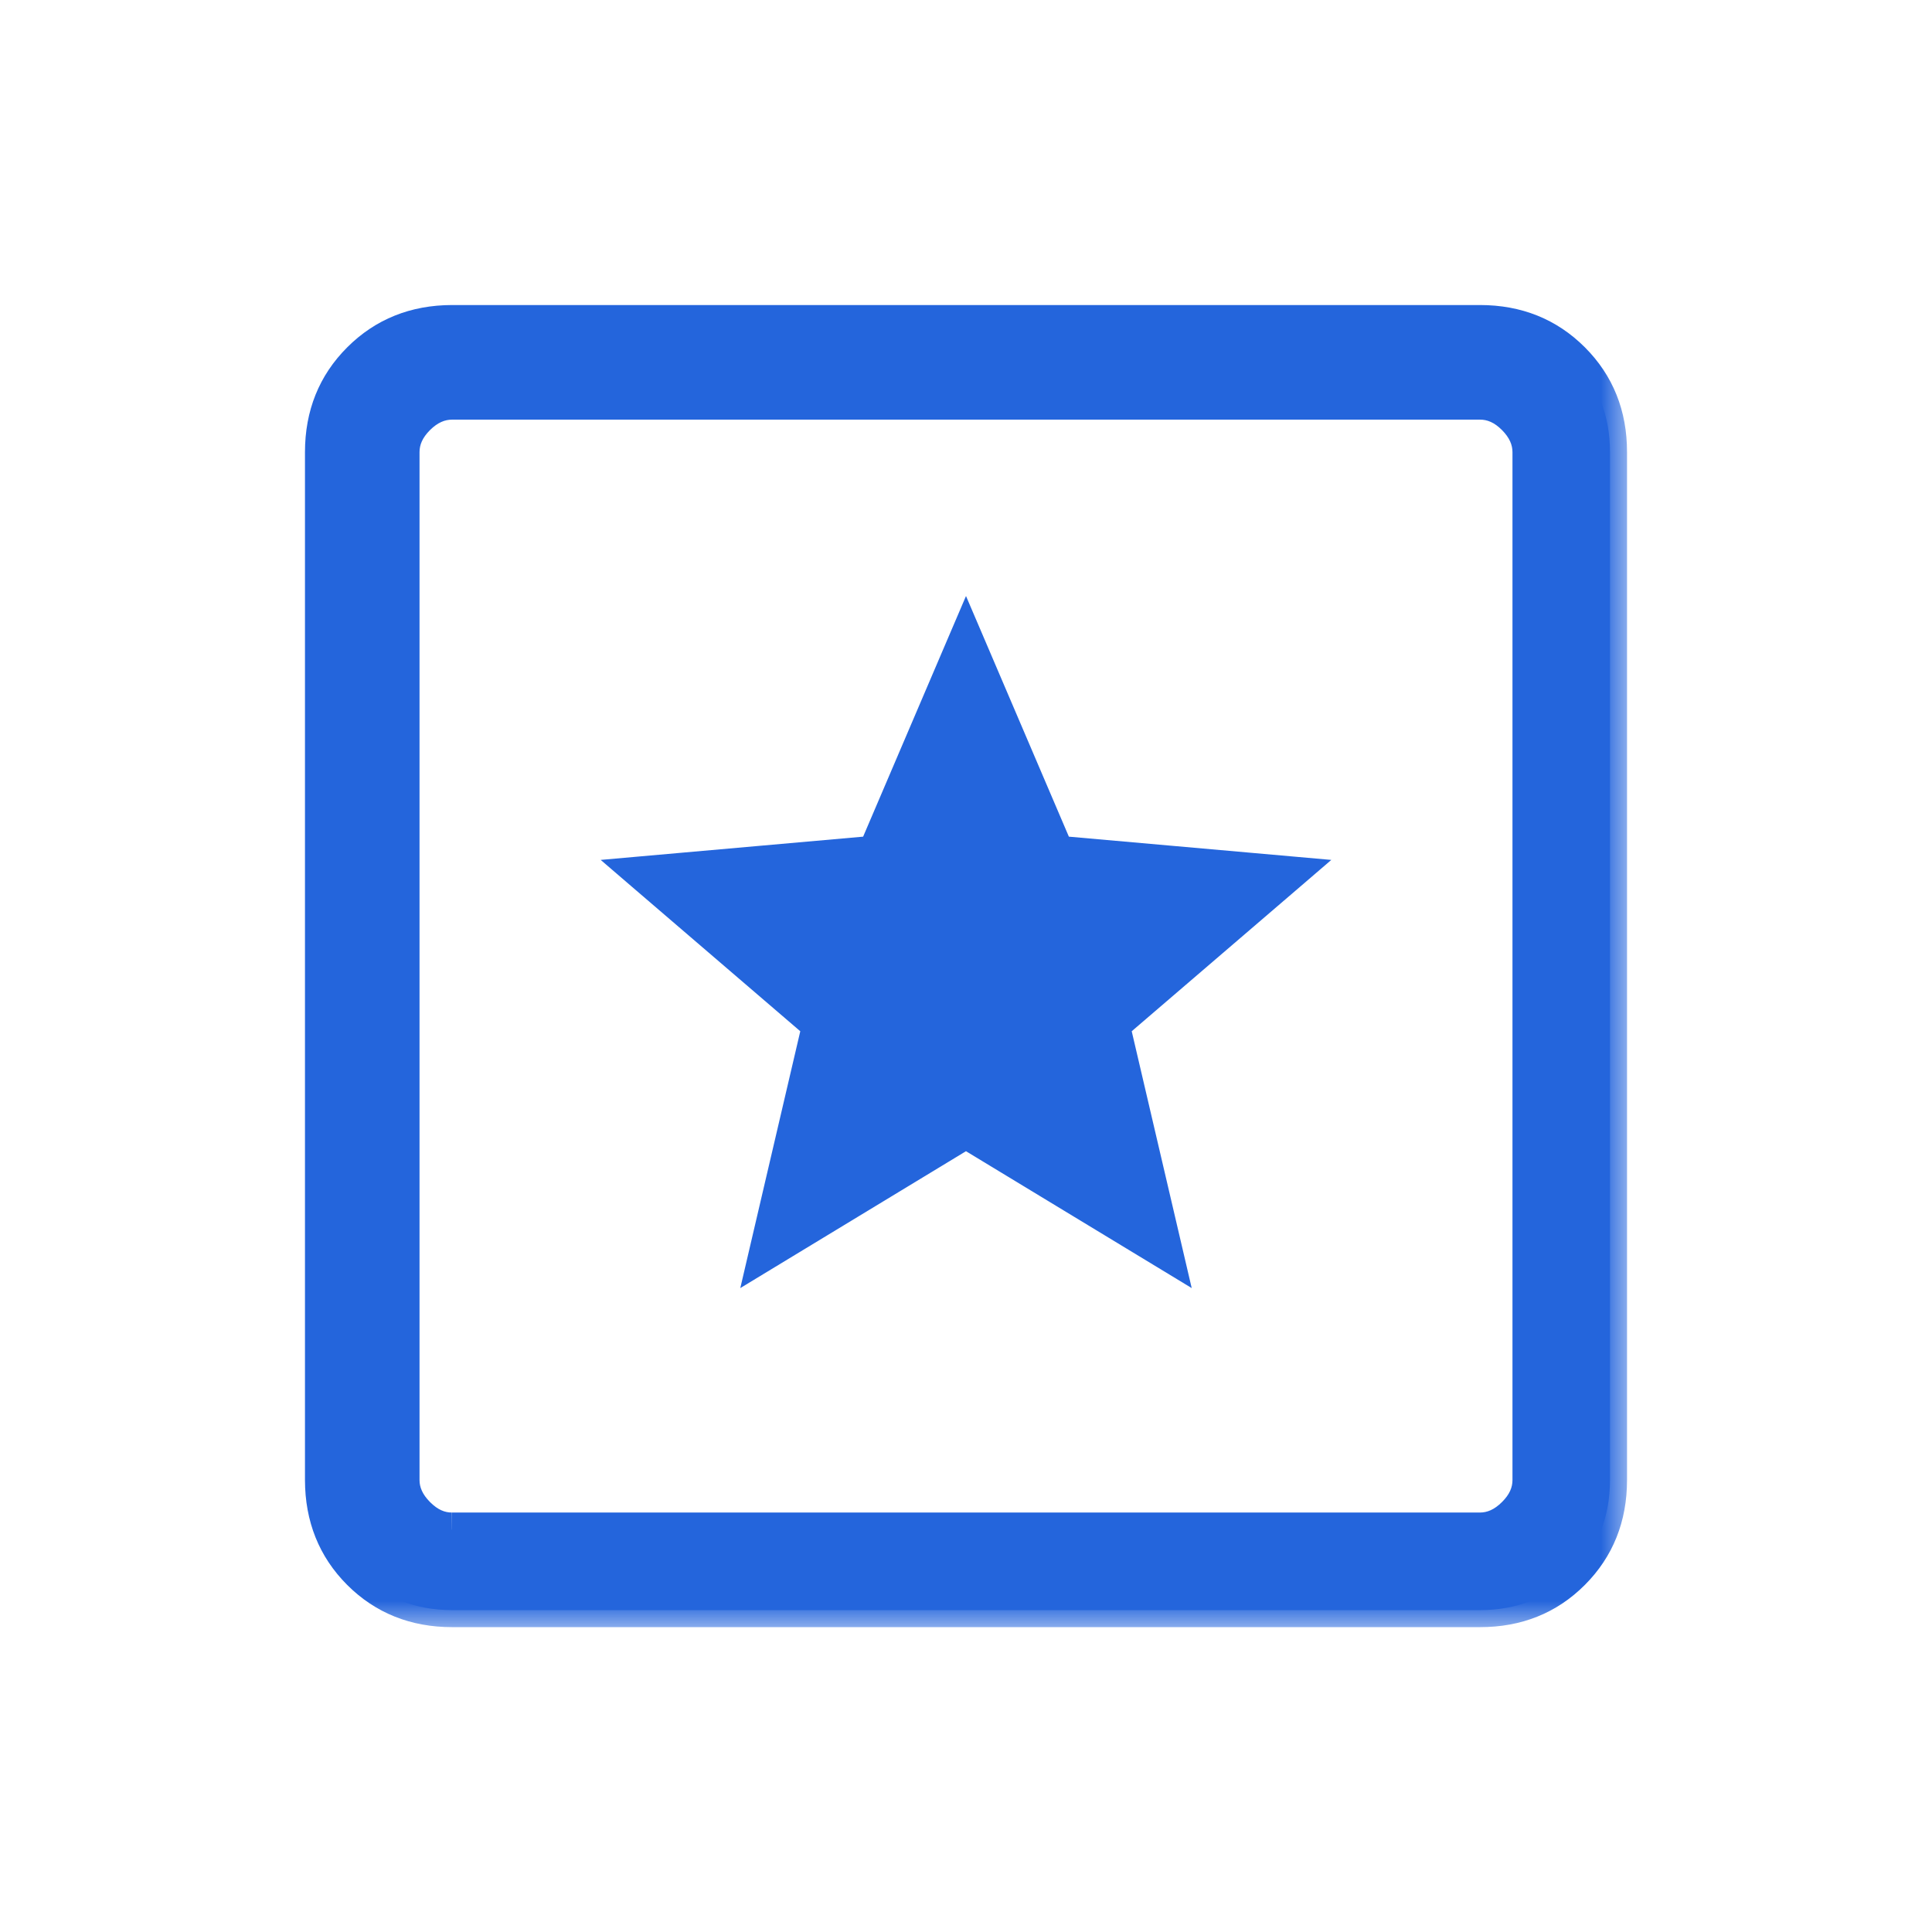 <svg width="34" height="34" viewBox="0 0 34 34" fill="none" xmlns="http://www.w3.org/2000/svg">
<mask id="path-1-outside-1_1904_116529" maskUnits="userSpaceOnUse" x="4.667" y="4.668" width="24" height="24" fill="black">
<rect fill="white" x="4.667" y="4.668" width="24" height="24"/>
<path d="M7.956 28.335C7.303 28.335 6.759 28.116 6.323 27.68C5.886 27.244 5.668 26.699 5.667 26.045V7.957C5.667 7.305 5.885 6.76 6.323 6.324C6.76 5.888 7.304 5.669 7.956 5.668H26.045C26.697 5.668 27.241 5.887 27.679 6.324C28.116 6.761 28.334 7.306 28.333 7.957V26.047C28.333 26.698 28.115 27.243 27.679 27.68C27.242 28.117 26.698 28.336 26.044 28.335H7.956ZM7.956 26.918H26.045C26.263 26.918 26.462 26.827 26.645 26.646C26.827 26.465 26.918 26.264 26.917 26.045V7.957C26.917 7.739 26.826 7.539 26.645 7.357C26.463 7.174 26.263 7.084 26.044 7.085H7.956C7.738 7.085 7.538 7.175 7.355 7.357C7.173 7.538 7.082 7.738 7.083 7.957V26.047C7.083 26.264 7.174 26.464 7.355 26.646C7.537 26.828 7.736 26.919 7.955 26.918M13.482 22.042L17 19.908L20.517 22.042L19.582 18.04L22.694 15.369L18.605 15.007L17 11.252L15.395 15.007L11.306 15.369L14.417 18.04L13.482 22.042Z"/>
</mask>
<path d="M7.956 28.335C7.303 28.335 6.759 28.116 6.323 27.68C5.886 27.244 5.668 26.699 5.667 26.045V7.957C5.667 7.305 5.885 6.76 6.323 6.324C6.76 5.888 7.304 5.669 7.956 5.668H26.045C26.697 5.668 27.241 5.887 27.679 6.324C28.116 6.761 28.334 7.306 28.333 7.957V26.047C28.333 26.698 28.115 27.243 27.679 27.68C27.242 28.117 26.698 28.336 26.044 28.335H7.956ZM7.956 26.918H26.045C26.263 26.918 26.462 26.827 26.645 26.646C26.827 26.465 26.918 26.264 26.917 26.045V7.957C26.917 7.739 26.826 7.539 26.645 7.357C26.463 7.174 26.263 7.084 26.044 7.085H7.956C7.738 7.085 7.538 7.175 7.355 7.357C7.173 7.538 7.082 7.738 7.083 7.957V26.047C7.083 26.264 7.174 26.464 7.355 26.646C7.537 26.828 7.736 26.919 7.955 26.918M13.482 22.042L17 19.908L20.517 22.042L19.582 18.04L22.694 15.369L18.605 15.007L17 11.252L15.395 15.007L11.306 15.369L14.417 18.04L13.482 22.042Z" fill="#2465DC"/>
<path d="M7.083 7.085H6.933V26.918H7.083H7.233V7.085H7.083ZM5.667 26.045H5.367L5.367 26.046L5.667 26.045ZM7.956 5.668V5.368L7.956 5.368L7.956 5.668ZM28.333 7.957L28.033 7.957V7.957H28.333ZM26.044 28.335L26.044 28.035H26.044V28.335ZM26.917 26.045H26.617L26.617 26.047L26.917 26.045ZM26.044 7.085V7.385L26.045 7.385L26.044 7.085ZM7.083 7.957H7.383L7.383 7.956L7.083 7.957ZM13.482 22.042L13.19 21.974L13.028 22.668L13.638 22.298L13.482 22.042ZM17 19.908L17.155 19.652L17 19.557L16.844 19.652L17 19.908ZM20.517 22.042L20.362 22.298L20.972 22.668L20.81 21.974L20.517 22.042ZM19.582 18.04L19.387 17.812L19.249 17.931L19.29 18.108L19.582 18.04ZM22.694 15.369L22.889 15.597L23.429 15.133L22.72 15.07L22.694 15.369ZM18.605 15.007L18.329 15.125L18.4 15.29L18.578 15.306L18.605 15.007ZM17 11.252L17.276 11.134L17 10.489L16.724 11.134L17 11.252ZM15.395 15.007L15.421 15.306L15.6 15.29L15.671 15.125L15.395 15.007ZM11.306 15.369L11.28 15.07L10.571 15.133L11.111 15.597L11.306 15.369ZM14.417 18.04L14.71 18.108L14.751 17.931L14.613 17.812L14.417 18.04ZM7.956 28.335V28.035C7.378 28.035 6.911 27.845 6.535 27.468L6.323 27.68L6.11 27.892C6.606 28.388 7.229 28.635 7.956 28.635V28.335ZM6.323 27.68L6.535 27.468C6.158 27.091 5.967 26.624 5.967 26.045L5.667 26.045L5.367 26.046C5.368 26.773 5.614 27.396 6.11 27.892L6.323 27.68ZM5.667 26.045H5.967V7.957H5.667H5.367V26.045H5.667ZM5.667 7.957H5.967C5.967 7.379 6.157 6.913 6.534 6.536L6.323 6.324L6.111 6.112C5.614 6.608 5.367 7.23 5.367 7.957H5.667ZM6.323 6.324L6.534 6.536C6.912 6.159 7.379 5.969 7.956 5.968L7.956 5.668L7.956 5.368C7.229 5.369 6.607 5.616 6.111 6.112L6.323 6.324ZM7.956 5.668V5.968H26.045V5.668V5.368H7.956V5.668ZM26.045 5.668V5.968C26.622 5.968 27.089 6.158 27.467 6.536L27.679 6.324L27.891 6.112C27.394 5.615 26.772 5.368 26.045 5.368V5.668ZM27.679 6.324L27.467 6.536C27.844 6.914 28.034 7.38 28.033 7.957L28.333 7.957L28.633 7.958C28.634 7.231 28.388 6.609 27.891 6.112L27.679 6.324ZM28.333 7.957H28.033V26.047H28.333H28.633V7.957H28.333ZM28.333 26.047H28.033C28.033 26.624 27.843 27.09 27.466 27.468L27.679 27.68L27.891 27.892C28.387 27.395 28.633 26.773 28.633 26.047H28.333ZM27.679 27.68L27.466 27.468C27.09 27.846 26.623 28.035 26.044 28.035L26.044 28.335L26.044 28.635C26.772 28.636 27.395 28.389 27.891 27.892L27.679 27.68ZM26.044 28.335V28.035H7.956V28.335V28.635H26.044V28.335ZM7.956 26.918V27.218H26.045V26.918V26.618H7.956V26.918ZM26.045 26.918V27.218C26.356 27.218 26.629 27.085 26.856 26.859L26.645 26.646L26.433 26.433C26.296 26.57 26.169 26.618 26.045 26.618V26.918ZM26.645 26.646L26.856 26.859C27.085 26.631 27.218 26.357 27.217 26.044L26.917 26.045L26.617 26.047C26.617 26.172 26.569 26.298 26.433 26.433L26.645 26.646ZM26.917 26.045H27.217V7.957H26.917H26.617V26.045H26.917ZM26.917 7.957H27.217C27.217 7.646 27.084 7.373 26.857 7.145L26.645 7.357L26.432 7.568C26.568 7.705 26.617 7.832 26.617 7.957H26.917ZM26.645 7.357L26.857 7.145C26.63 6.917 26.356 6.783 26.043 6.785L26.044 7.085L26.045 7.385C26.17 7.384 26.297 7.432 26.432 7.568L26.645 7.357ZM26.044 7.085V6.785H7.956V7.085V7.385H26.044V7.085ZM7.956 7.085V6.785C7.644 6.785 7.371 6.917 7.144 7.144L7.355 7.357L7.567 7.569C7.704 7.433 7.831 7.385 7.956 7.385V7.085ZM7.355 7.357L7.144 7.144C6.915 7.371 6.782 7.645 6.783 7.959L7.083 7.957L7.383 7.956C7.383 7.831 7.431 7.705 7.567 7.569L7.355 7.357ZM7.083 7.957H6.783V26.047H7.083H7.383V7.957H7.083ZM7.083 26.047H6.783C6.783 26.358 6.916 26.63 7.143 26.858L7.355 26.646L7.568 26.434C7.432 26.297 7.383 26.17 7.383 26.047H7.083ZM7.355 26.646L7.143 26.858C7.37 27.086 7.643 27.219 7.956 27.218L7.955 26.918L7.953 26.618C7.83 26.619 7.704 26.571 7.568 26.434L7.355 26.646ZM13.482 22.042L13.638 22.298L17.155 20.165L17 19.908L16.844 19.652L13.327 21.785L13.482 22.042ZM17 19.908L16.844 20.165L20.362 22.298L20.517 22.042L20.673 21.785L17.155 19.652L17 19.908ZM20.517 22.042L20.81 21.974L19.875 17.971L19.582 18.04L19.29 18.108L20.225 22.11L20.517 22.042ZM19.582 18.04L19.778 18.267L22.889 15.597L22.694 15.369L22.498 15.142L19.387 17.812L19.582 18.04ZM22.694 15.369L22.72 15.07L18.632 14.708L18.605 15.007L18.578 15.306L22.667 15.668L22.694 15.369ZM18.605 15.007L18.881 14.889L17.276 11.134L17 11.252L16.724 11.37L18.329 15.125L18.605 15.007ZM17 11.252L16.724 11.134L15.119 14.889L15.395 15.007L15.671 15.125L17.276 11.37L17 11.252ZM15.395 15.007L15.368 14.708L11.28 15.07L11.306 15.369L11.333 15.668L15.421 15.306L15.395 15.007ZM11.306 15.369L11.111 15.597L14.222 18.267L14.417 18.04L14.613 17.812L11.502 15.142L11.306 15.369ZM14.417 18.04L14.125 17.971L13.19 21.974L13.482 22.042L13.774 22.11L14.71 18.108L14.417 18.04Z" fill="#2465DC" mask="url(#path-1-outside-1_1904_116529)"/>
</svg>
